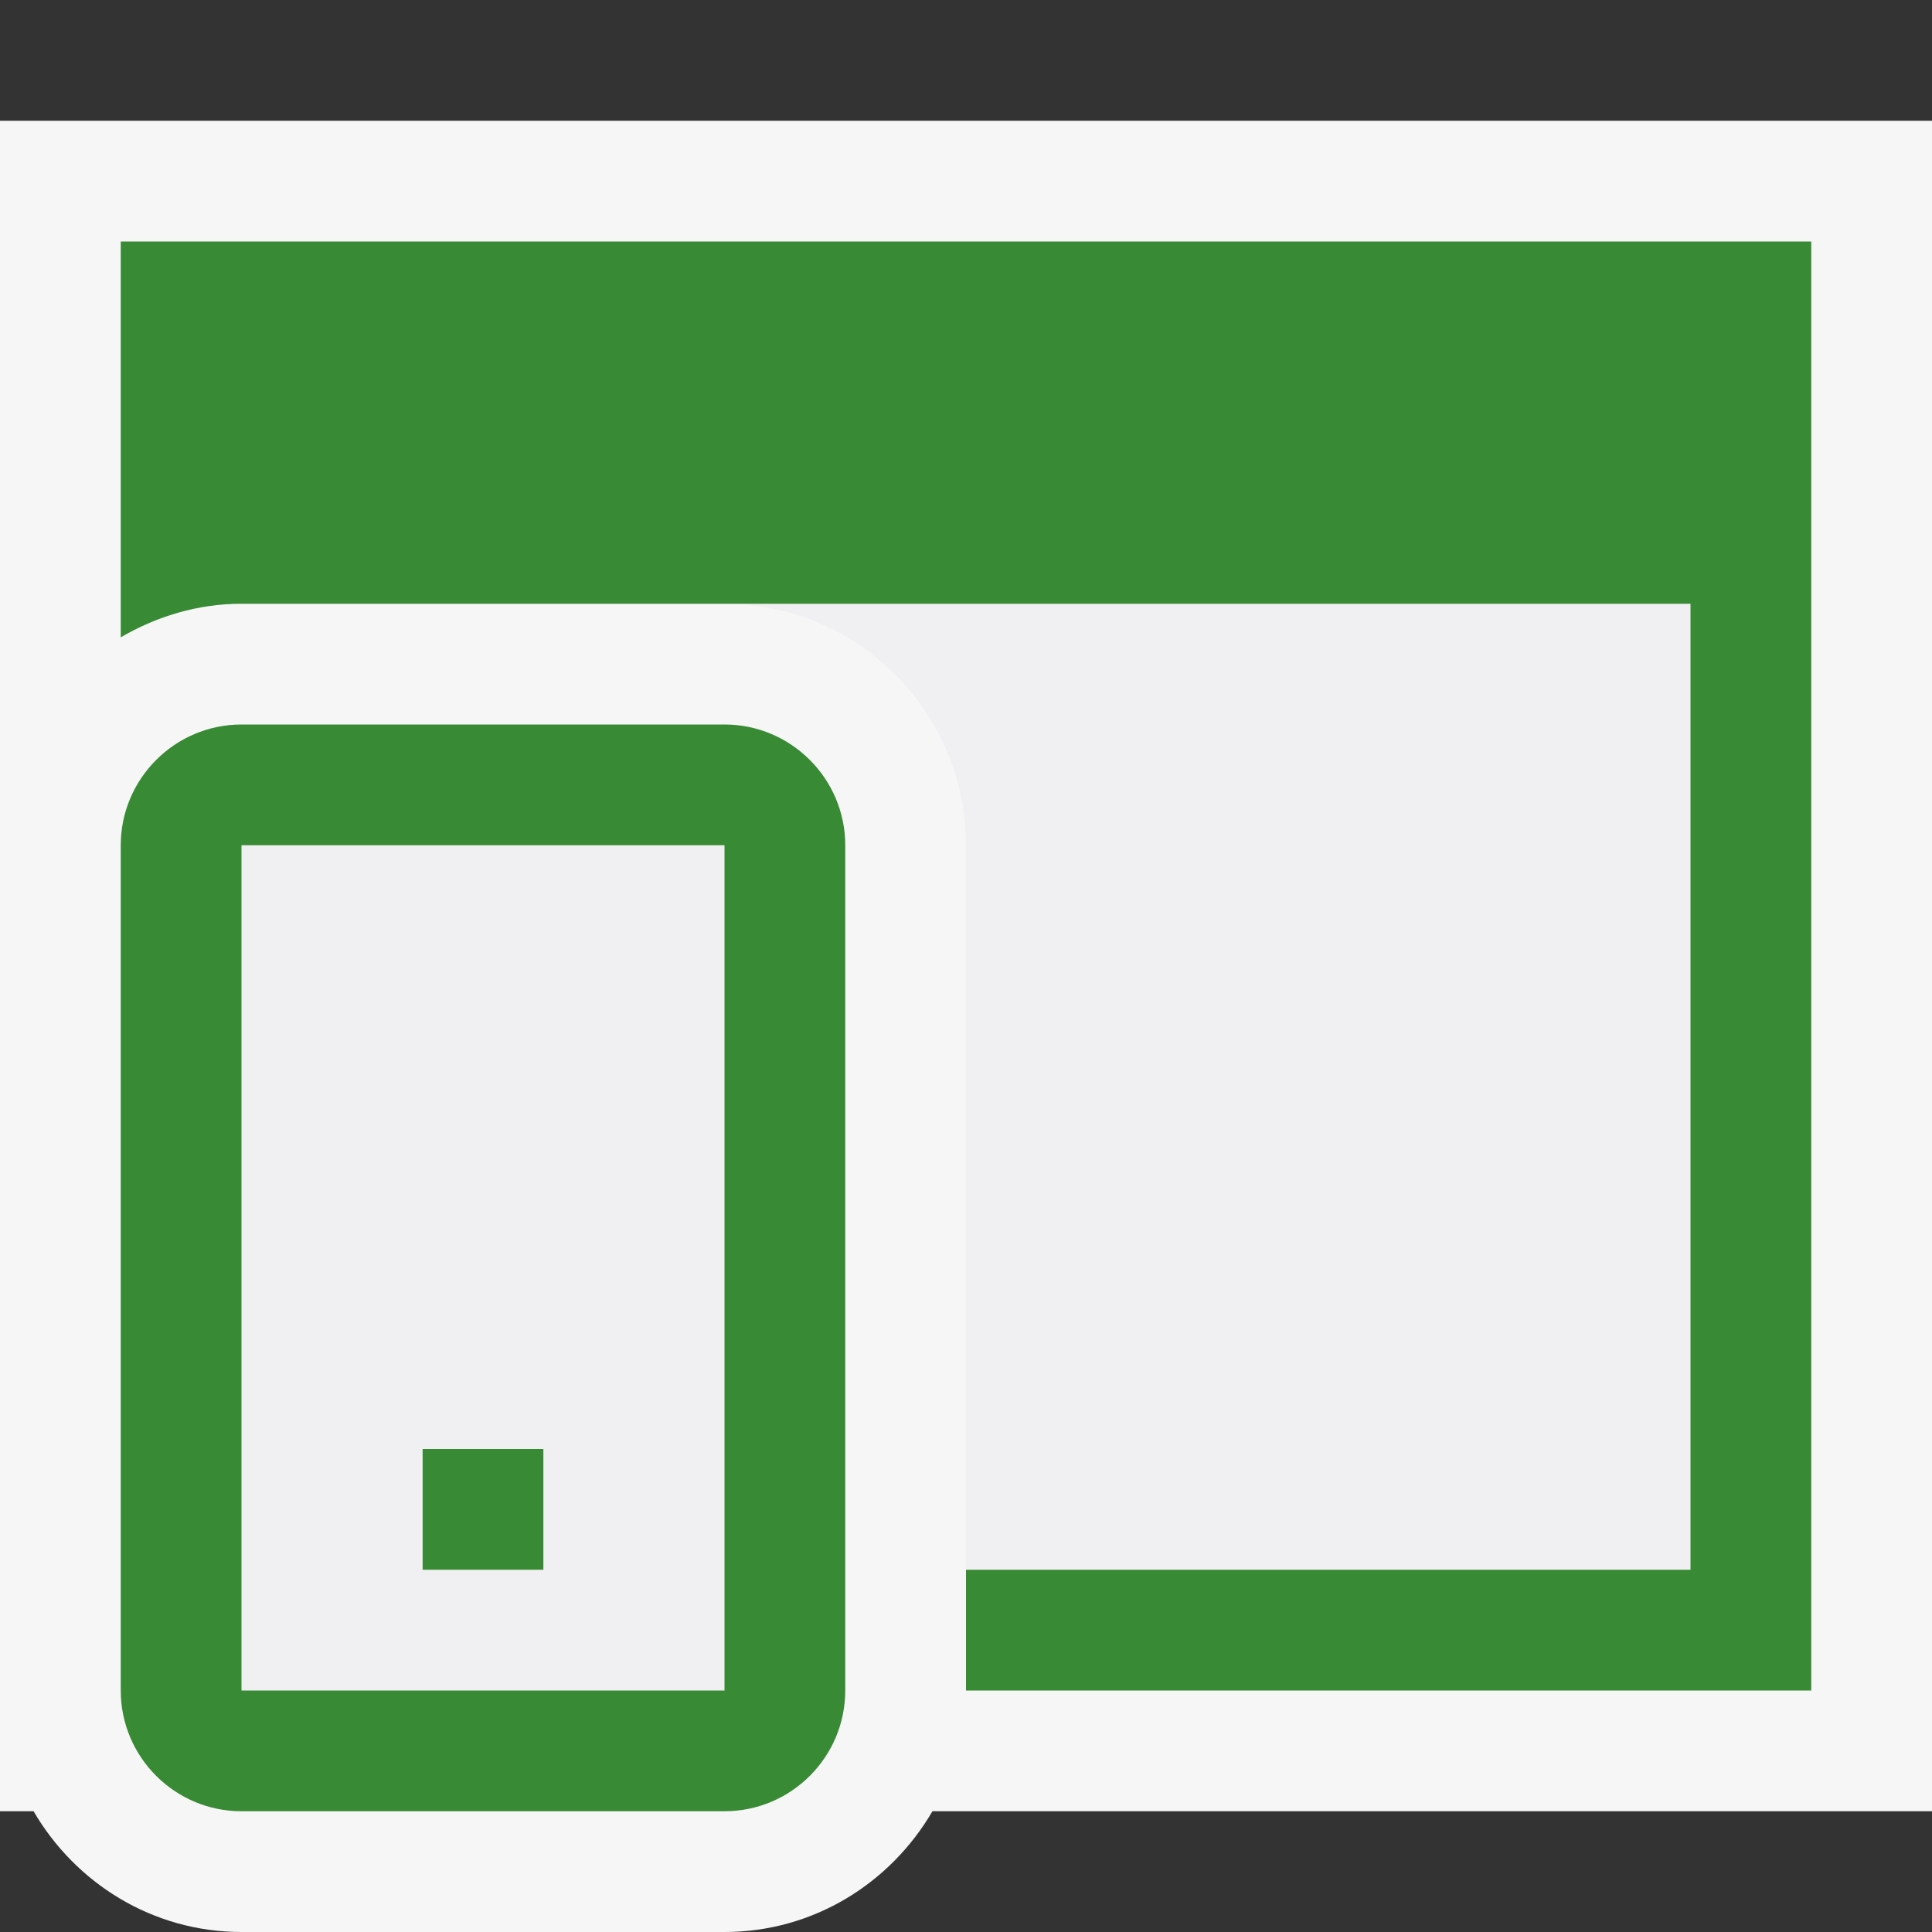 <svg xmlns="http://www.w3.org/2000/svg" viewBox="0 0 16 16"><rect x="0" y="0" width="16" height="16" fill="#333333" stroke="none"/><style>.icon-canvas-transparent{opacity:0;fill:#f6f6f6}.icon-vs-out{fill:#f6f6f6}.icon-vs-fg{fill:#f0eff1}.icon-vs-action-green{fill:#388a34}</style><path class="icon-canvas-transparent" d="M16 16H0V0h16v16z" id="canvas"/><path class="icon-vs-out" d="M16 1H0v14h.278c.347.595.985 1 1.722 1h4c.737 0 1.375-.405 1.722-1H16V1z" id="outline"/><path class="icon-vs-fg" d="M14 5v8H8V7c0-1.103-.897-2-2-2h8zM2 7h4v7H2V7zm1.5 6h1v-1h-1v1z" id="iconFg"/><path class="icon-vs-action-green" d="M15 2v12H8v-1h6V5H2c-.366 0-.705.106-1 .278V2h14zM3.5 13h1v-1h-1v1zM7 7v7c0 .552-.449 1-1 1H2c-.551 0-1-.448-1-1V7c0-.551.449-1 1-1h4c.551 0 1 .449 1 1zm-1 7V7H2v7h4z" id="iconBg"/></svg>
